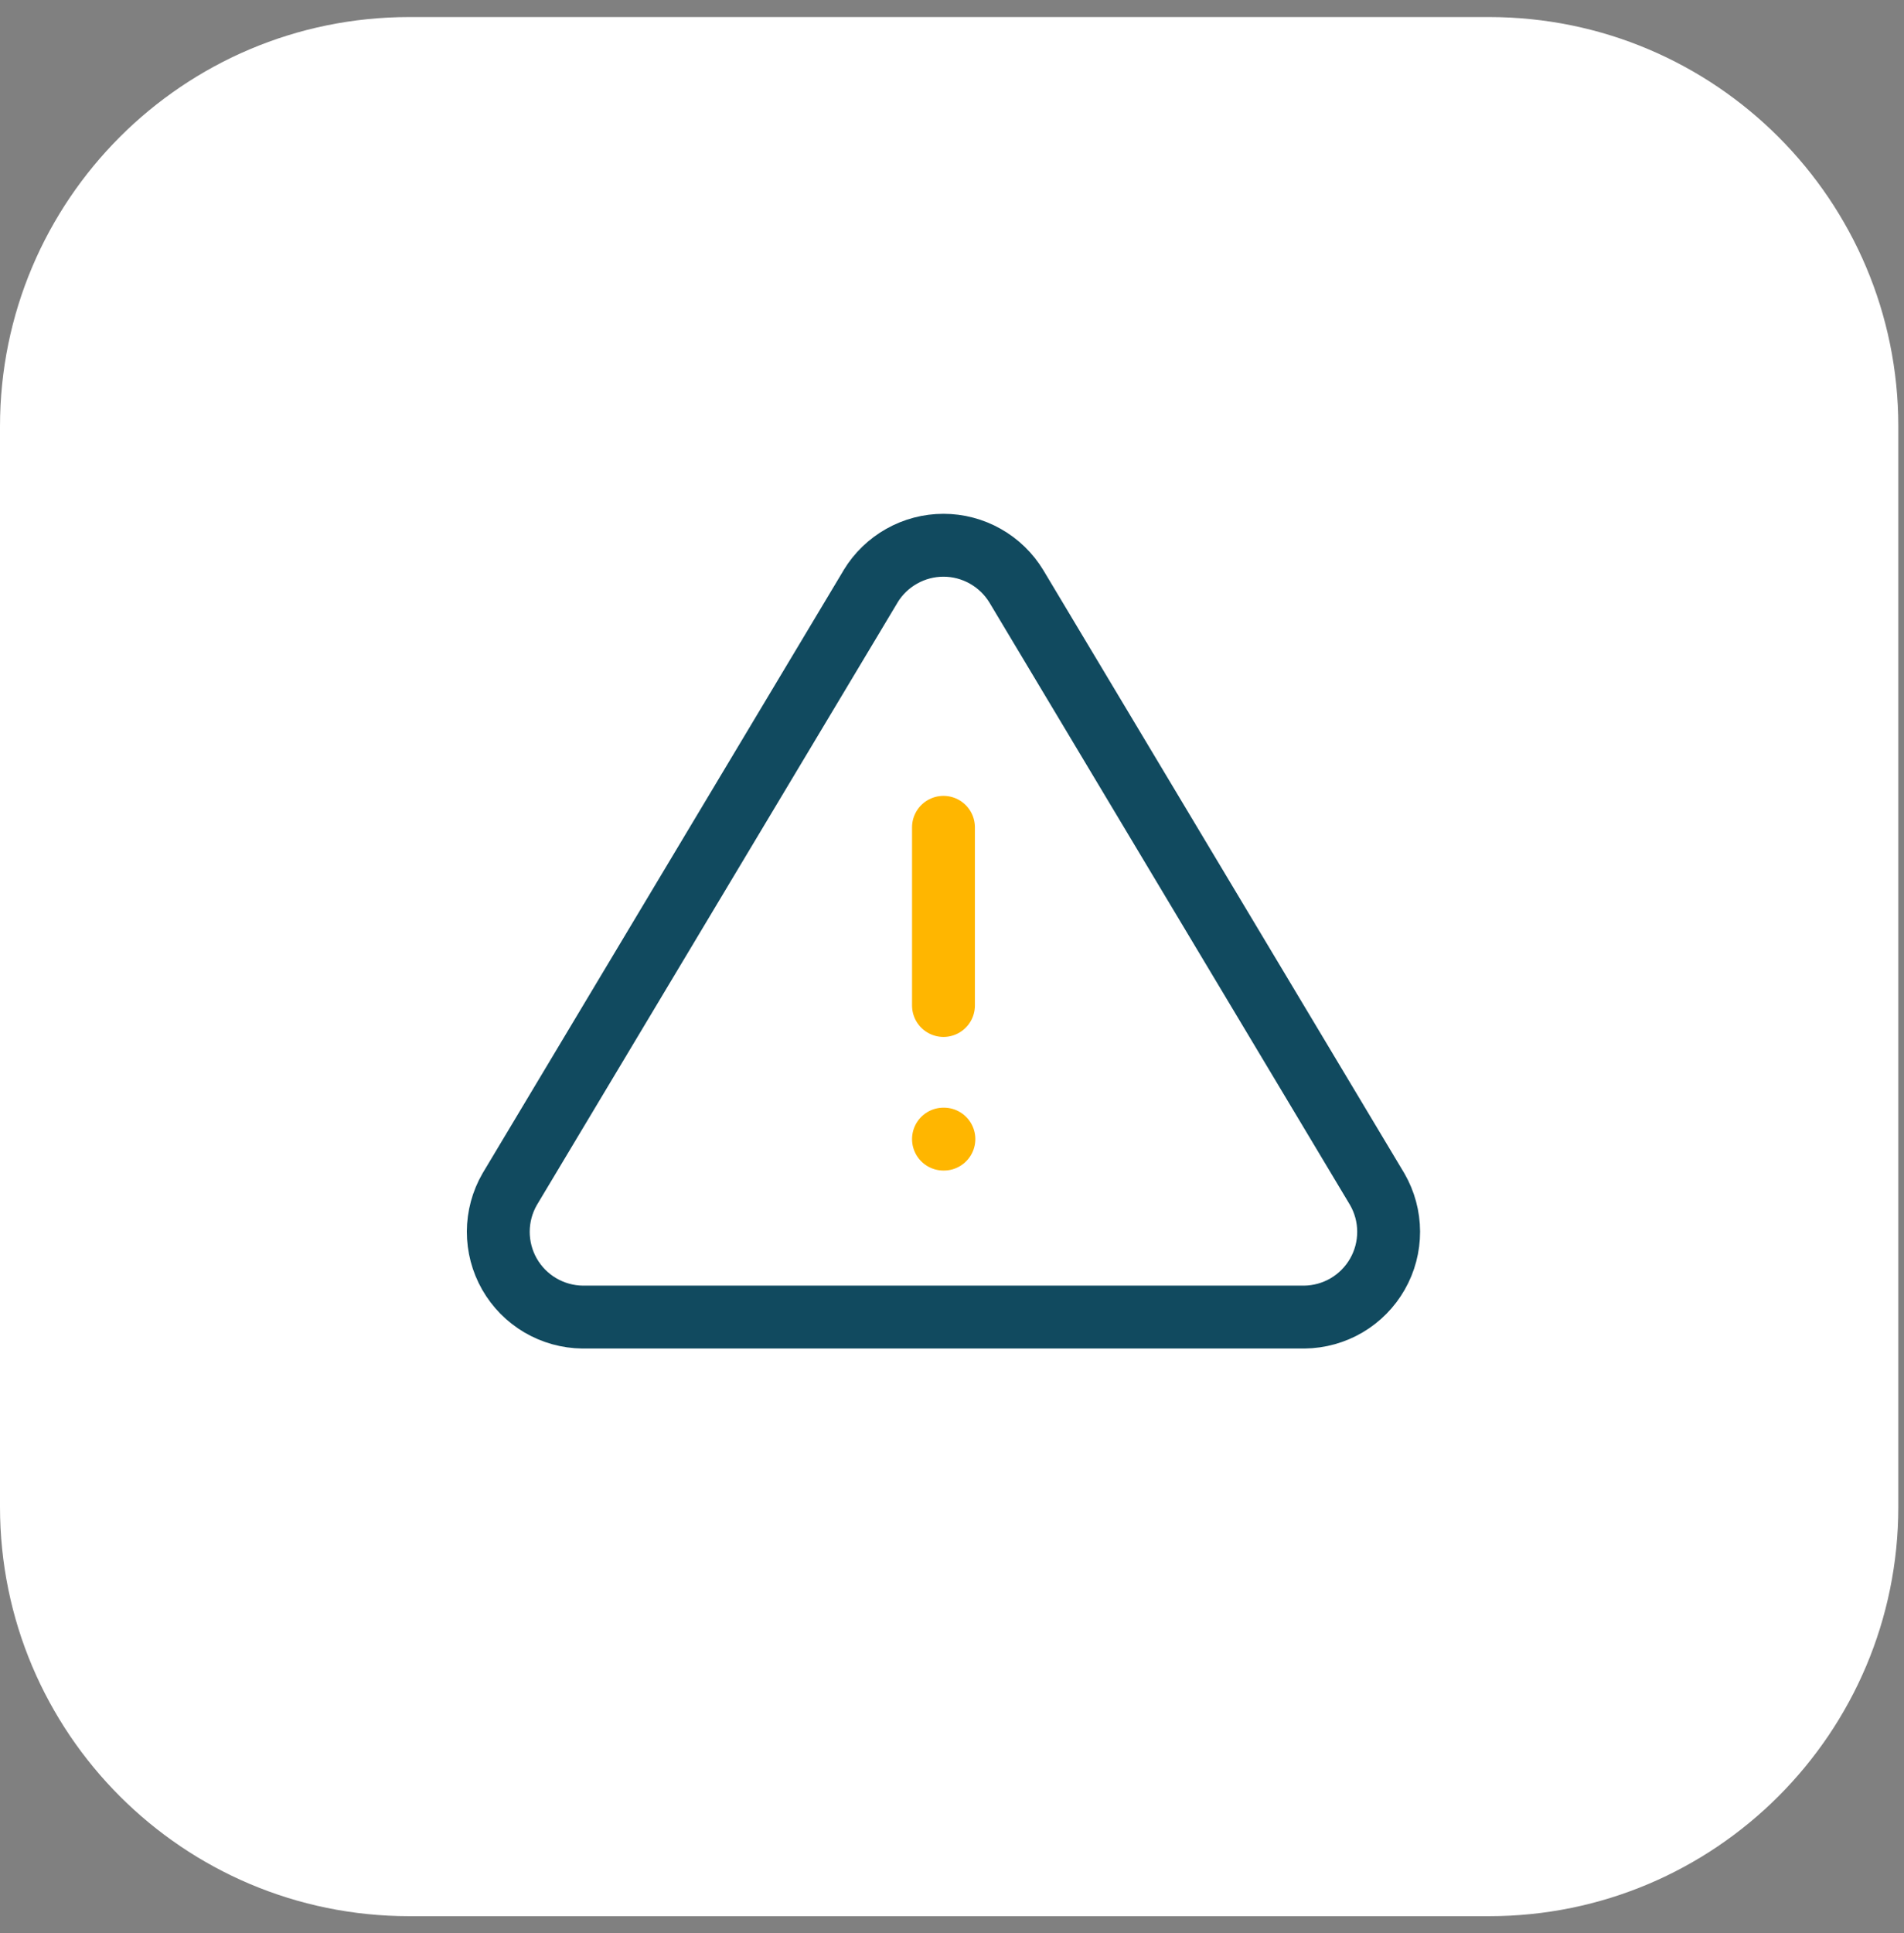 <?xml version="1.0" encoding="UTF-8"?>
<svg xmlns="http://www.w3.org/2000/svg" width="67" height="68" viewBox="0 0 67 68" fill="none">
  <rect x="0" y="0" width="67" height="68" fill="#808080" stroke="none"/>
  <path d="M0 15C0 7.047 6.447 0.6 14.4 0.6H52.4C60.353 0.6 66.8 7.047 66.8 15V53C66.8 60.953 60.353 67.4 52.4 67.4H14.4C6.447 67.4 0 60.953 0 53V15Z" fill="white"></path>
  <g clip-path="url(#clip0_2000_12903)">
    <path d="M33.2 29.1V35.367" stroke="#FFB600" stroke-width="2.212" stroke-linecap="round" stroke-linejoin="round"></path>
    <path d="M30.635 20.626L17.936 41.829C17.674 42.282 17.536 42.797 17.534 43.32C17.533 43.844 17.668 44.358 17.927 44.813C18.187 45.268 18.56 45.647 19.012 45.913C19.463 46.178 19.976 46.321 20.499 46.327H45.901C46.424 46.321 46.937 46.178 47.388 45.913C47.839 45.647 48.212 45.268 48.471 44.814C48.731 44.359 48.866 43.844 48.865 43.321C48.864 42.798 48.725 42.284 48.464 41.831L35.765 20.624C35.497 20.183 35.121 19.819 34.672 19.566C34.222 19.312 33.716 19.179 33.2 19.179C32.684 19.179 32.177 19.312 31.728 19.566C31.279 19.819 30.902 20.183 30.635 20.624V20.626Z" stroke="#114A5F" stroke-width="2.212" stroke-linecap="round" stroke-linejoin="round"></path>
    <path d="M33.2 40.067H33.215" stroke="#FFB600" stroke-width="2.212" stroke-linecap="round" stroke-linejoin="round"></path>
  </g>
  <defs>
    <clipPath id="clip0_2000_12903">
      <rect width="37.6" height="37.6" fill="white" transform="translate(14.4 15)"></rect>
    </clipPath>
  </defs>
</svg>

